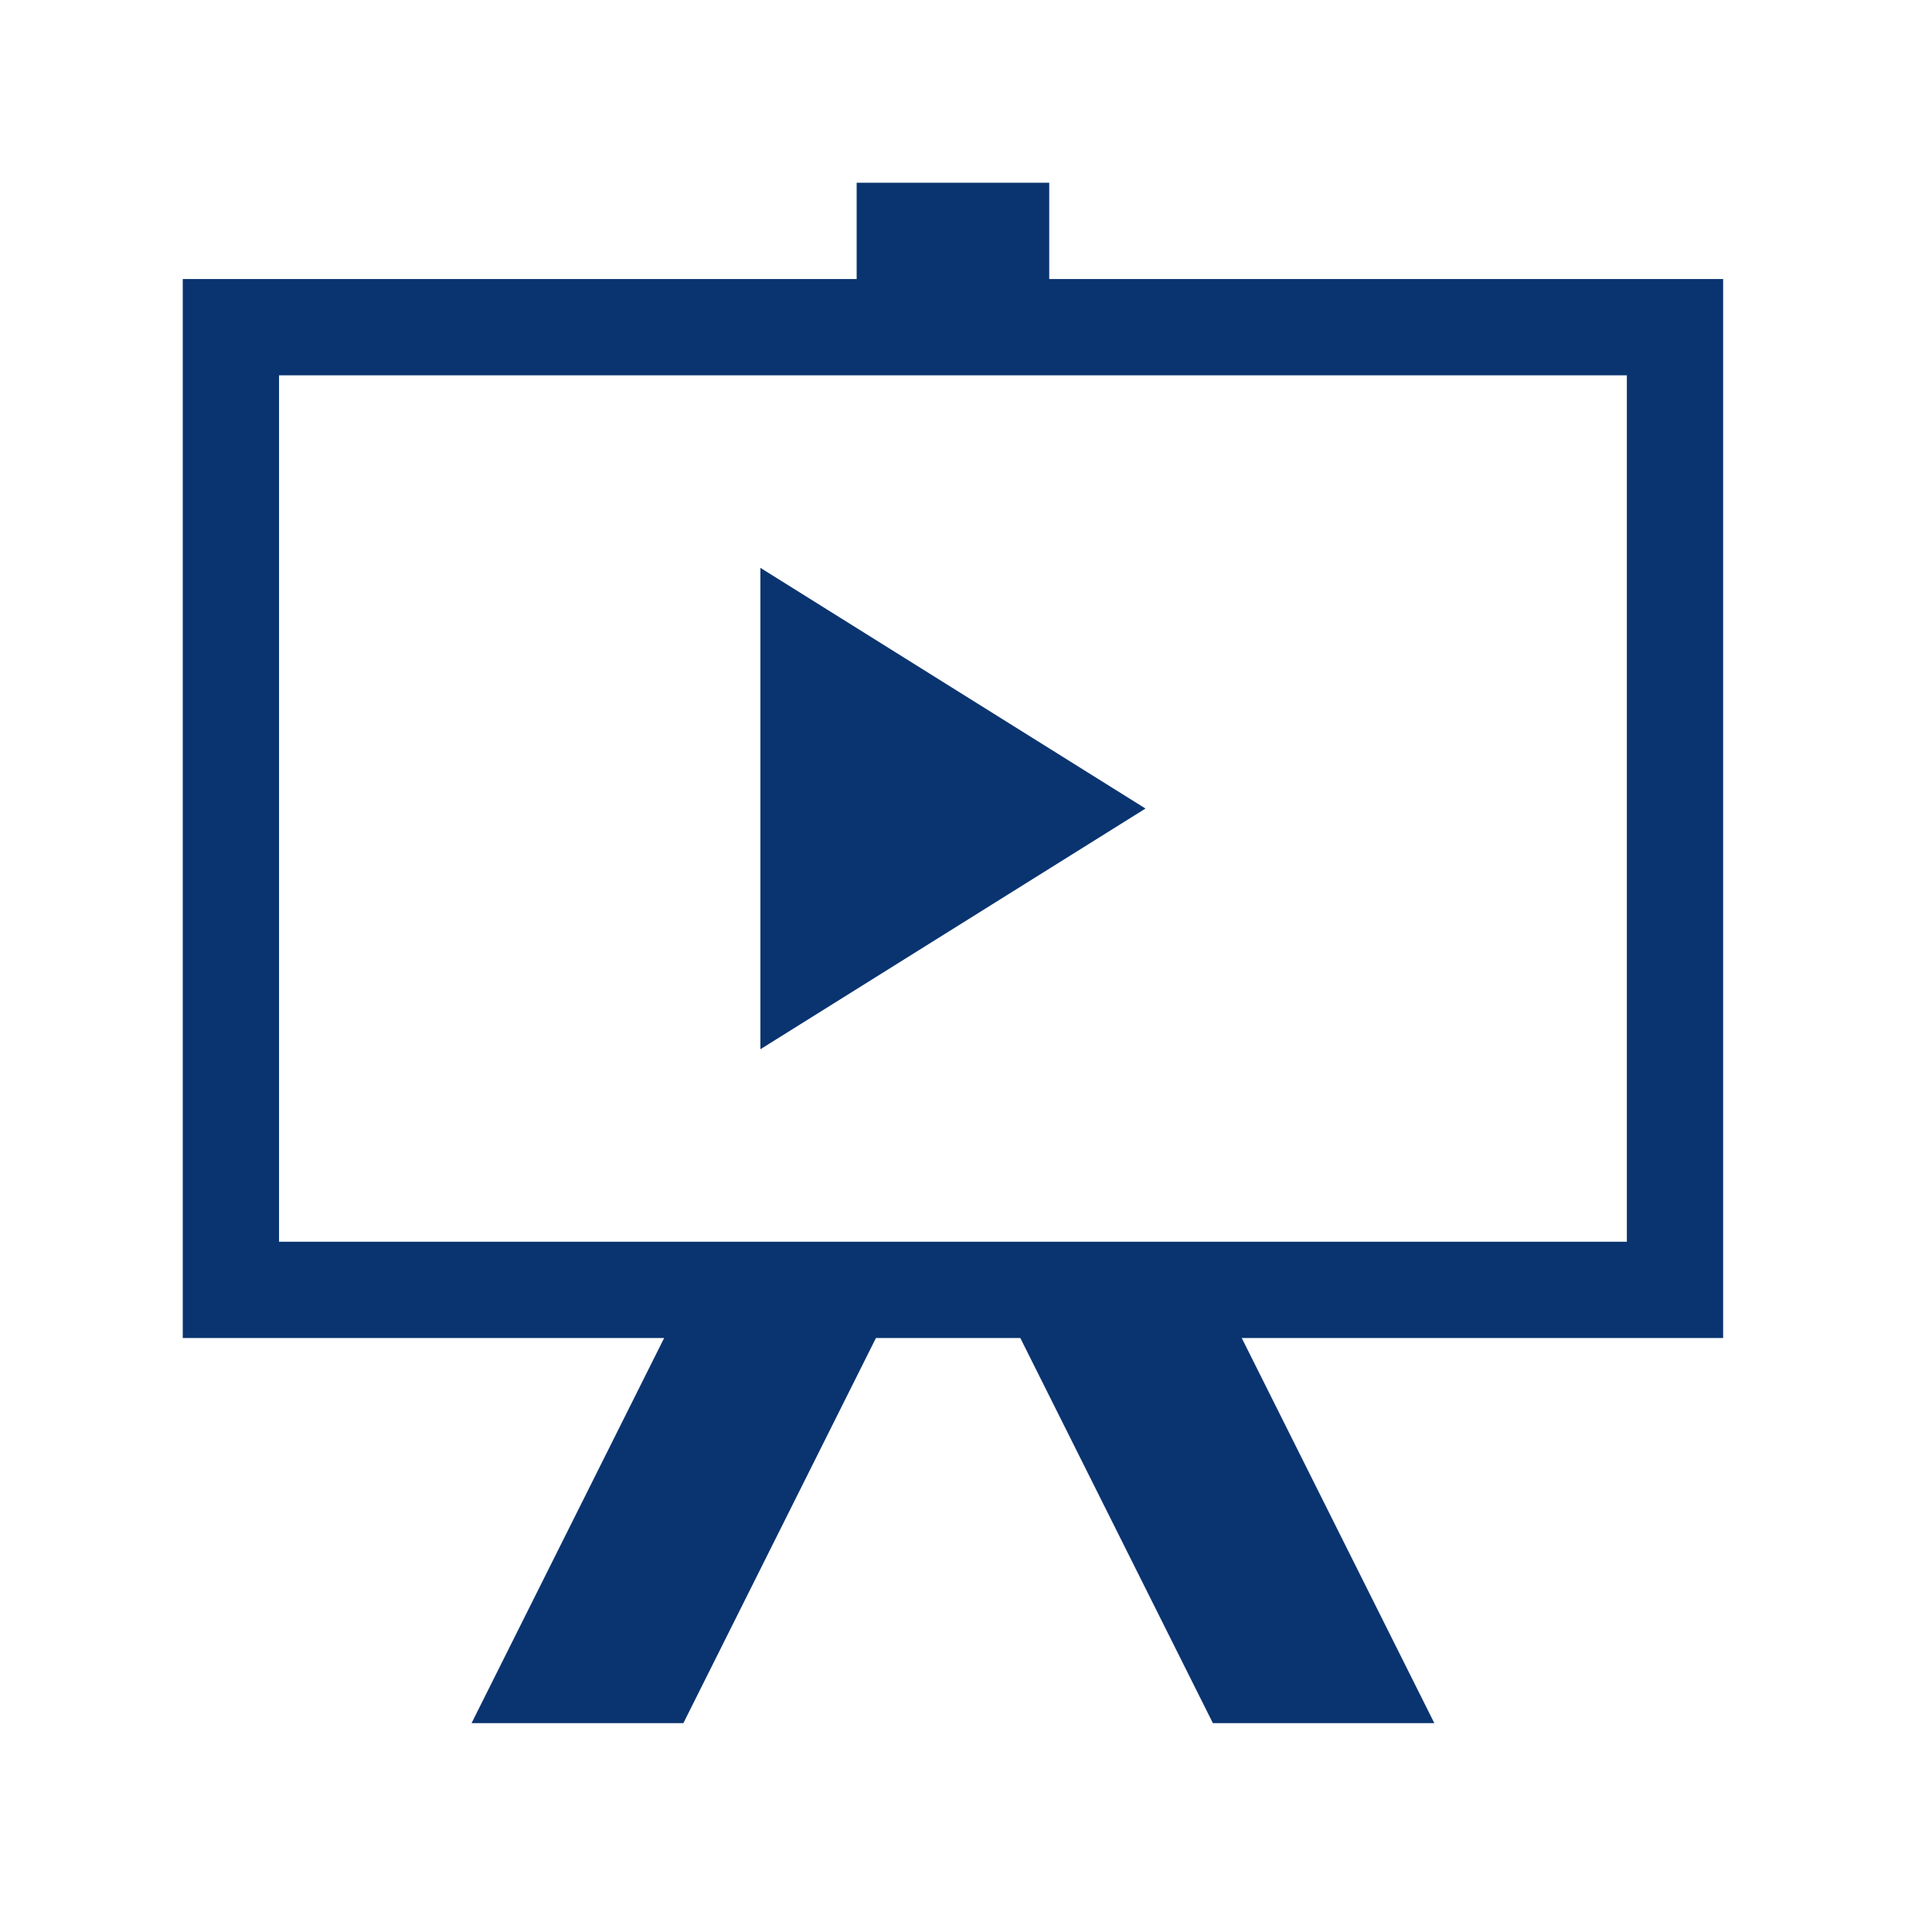 <svg width="74" height="74" viewBox="0 0 74 74" fill="none" xmlns="http://www.w3.org/2000/svg">
<path d="M66 10.688H40.188V7H32.812V10.688H7V51.25H25.438L18.062 66H26.175L33.55 51.25H39.081L46.456 66H54.938L47.562 51.25H66V10.688ZM62.312 47.562H10.688V14.375H62.312V47.562Z" fill="#0A3470"/>
<path d="M29.125 21.75V40.188L43.875 30.969L29.125 21.75Z" fill="#0A3470"/>
</svg>
